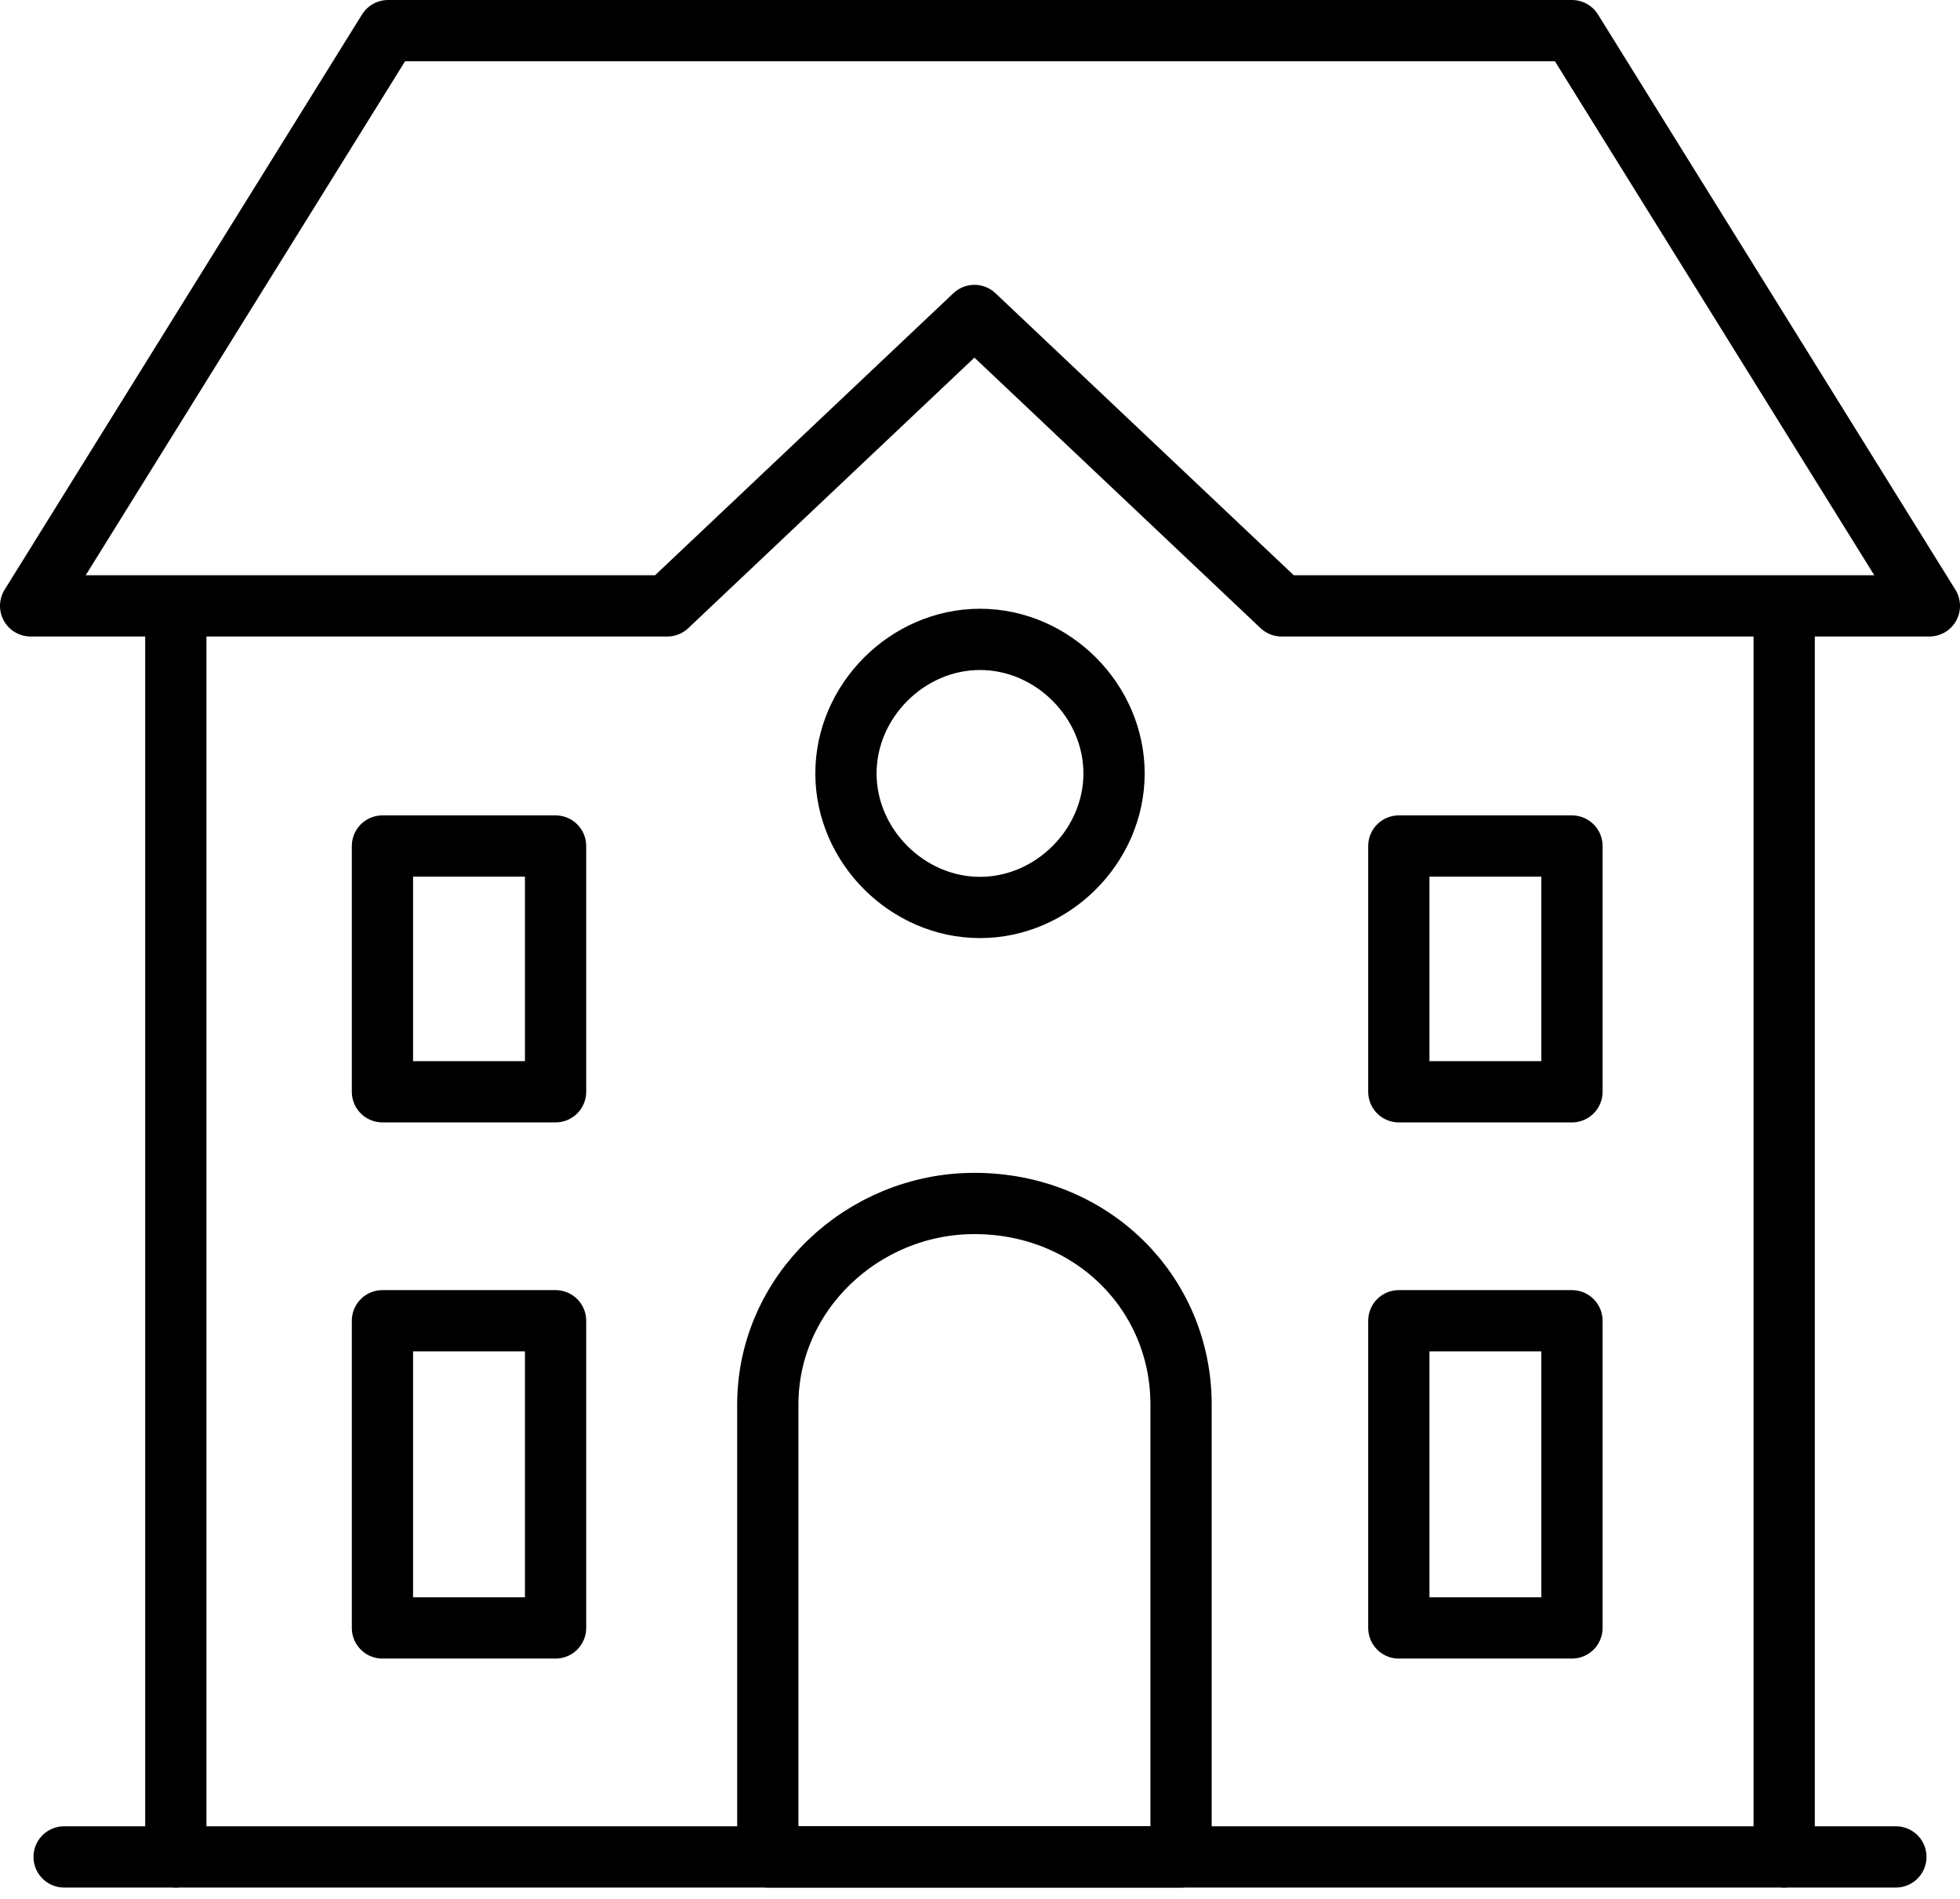 <?xml version="1.0" encoding="UTF-8"?> <svg xmlns="http://www.w3.org/2000/svg" width="64" height="62" viewBox="0 0 64 62" fill="none"><path d="M58.259 20.147V60.629M5.741 60.629V20.147M12.671 1H51.329L63 19.782H41.847L31.818 10.3L21.788 19.782H1L12.671 1ZM25.071 60.629V45.859C25.071 42.212 28.171 39.294 31.818 39.294C35.647 39.294 38.565 42.212 38.565 45.859V60.629H25.071ZM12.488 27.623H18.141V35.647H12.488V27.623ZM12.488 43.123H18.141V53.153H12.488V43.123ZM45.676 43.123H51.329V53.153H45.676V43.123ZM45.676 27.623H51.329V35.647H45.676V27.623Z" stroke="black" stroke-width="2" stroke-miterlimit="22.926" stroke-linecap="round" stroke-linejoin="round"></path><path d="M32 20.876C34.371 20.876 36.377 22.882 36.377 25.253C36.377 27.623 34.371 29.629 32 29.629C29.629 29.629 27.623 27.623 27.623 25.253C27.623 22.882 29.629 20.876 32 20.876Z" stroke="black" stroke-width="2" stroke-miterlimit="22.926"></path><path d="M2.094 60.629H61.906" stroke="black" stroke-width="2" stroke-miterlimit="22.926" stroke-linecap="round" stroke-linejoin="round"></path></svg> 